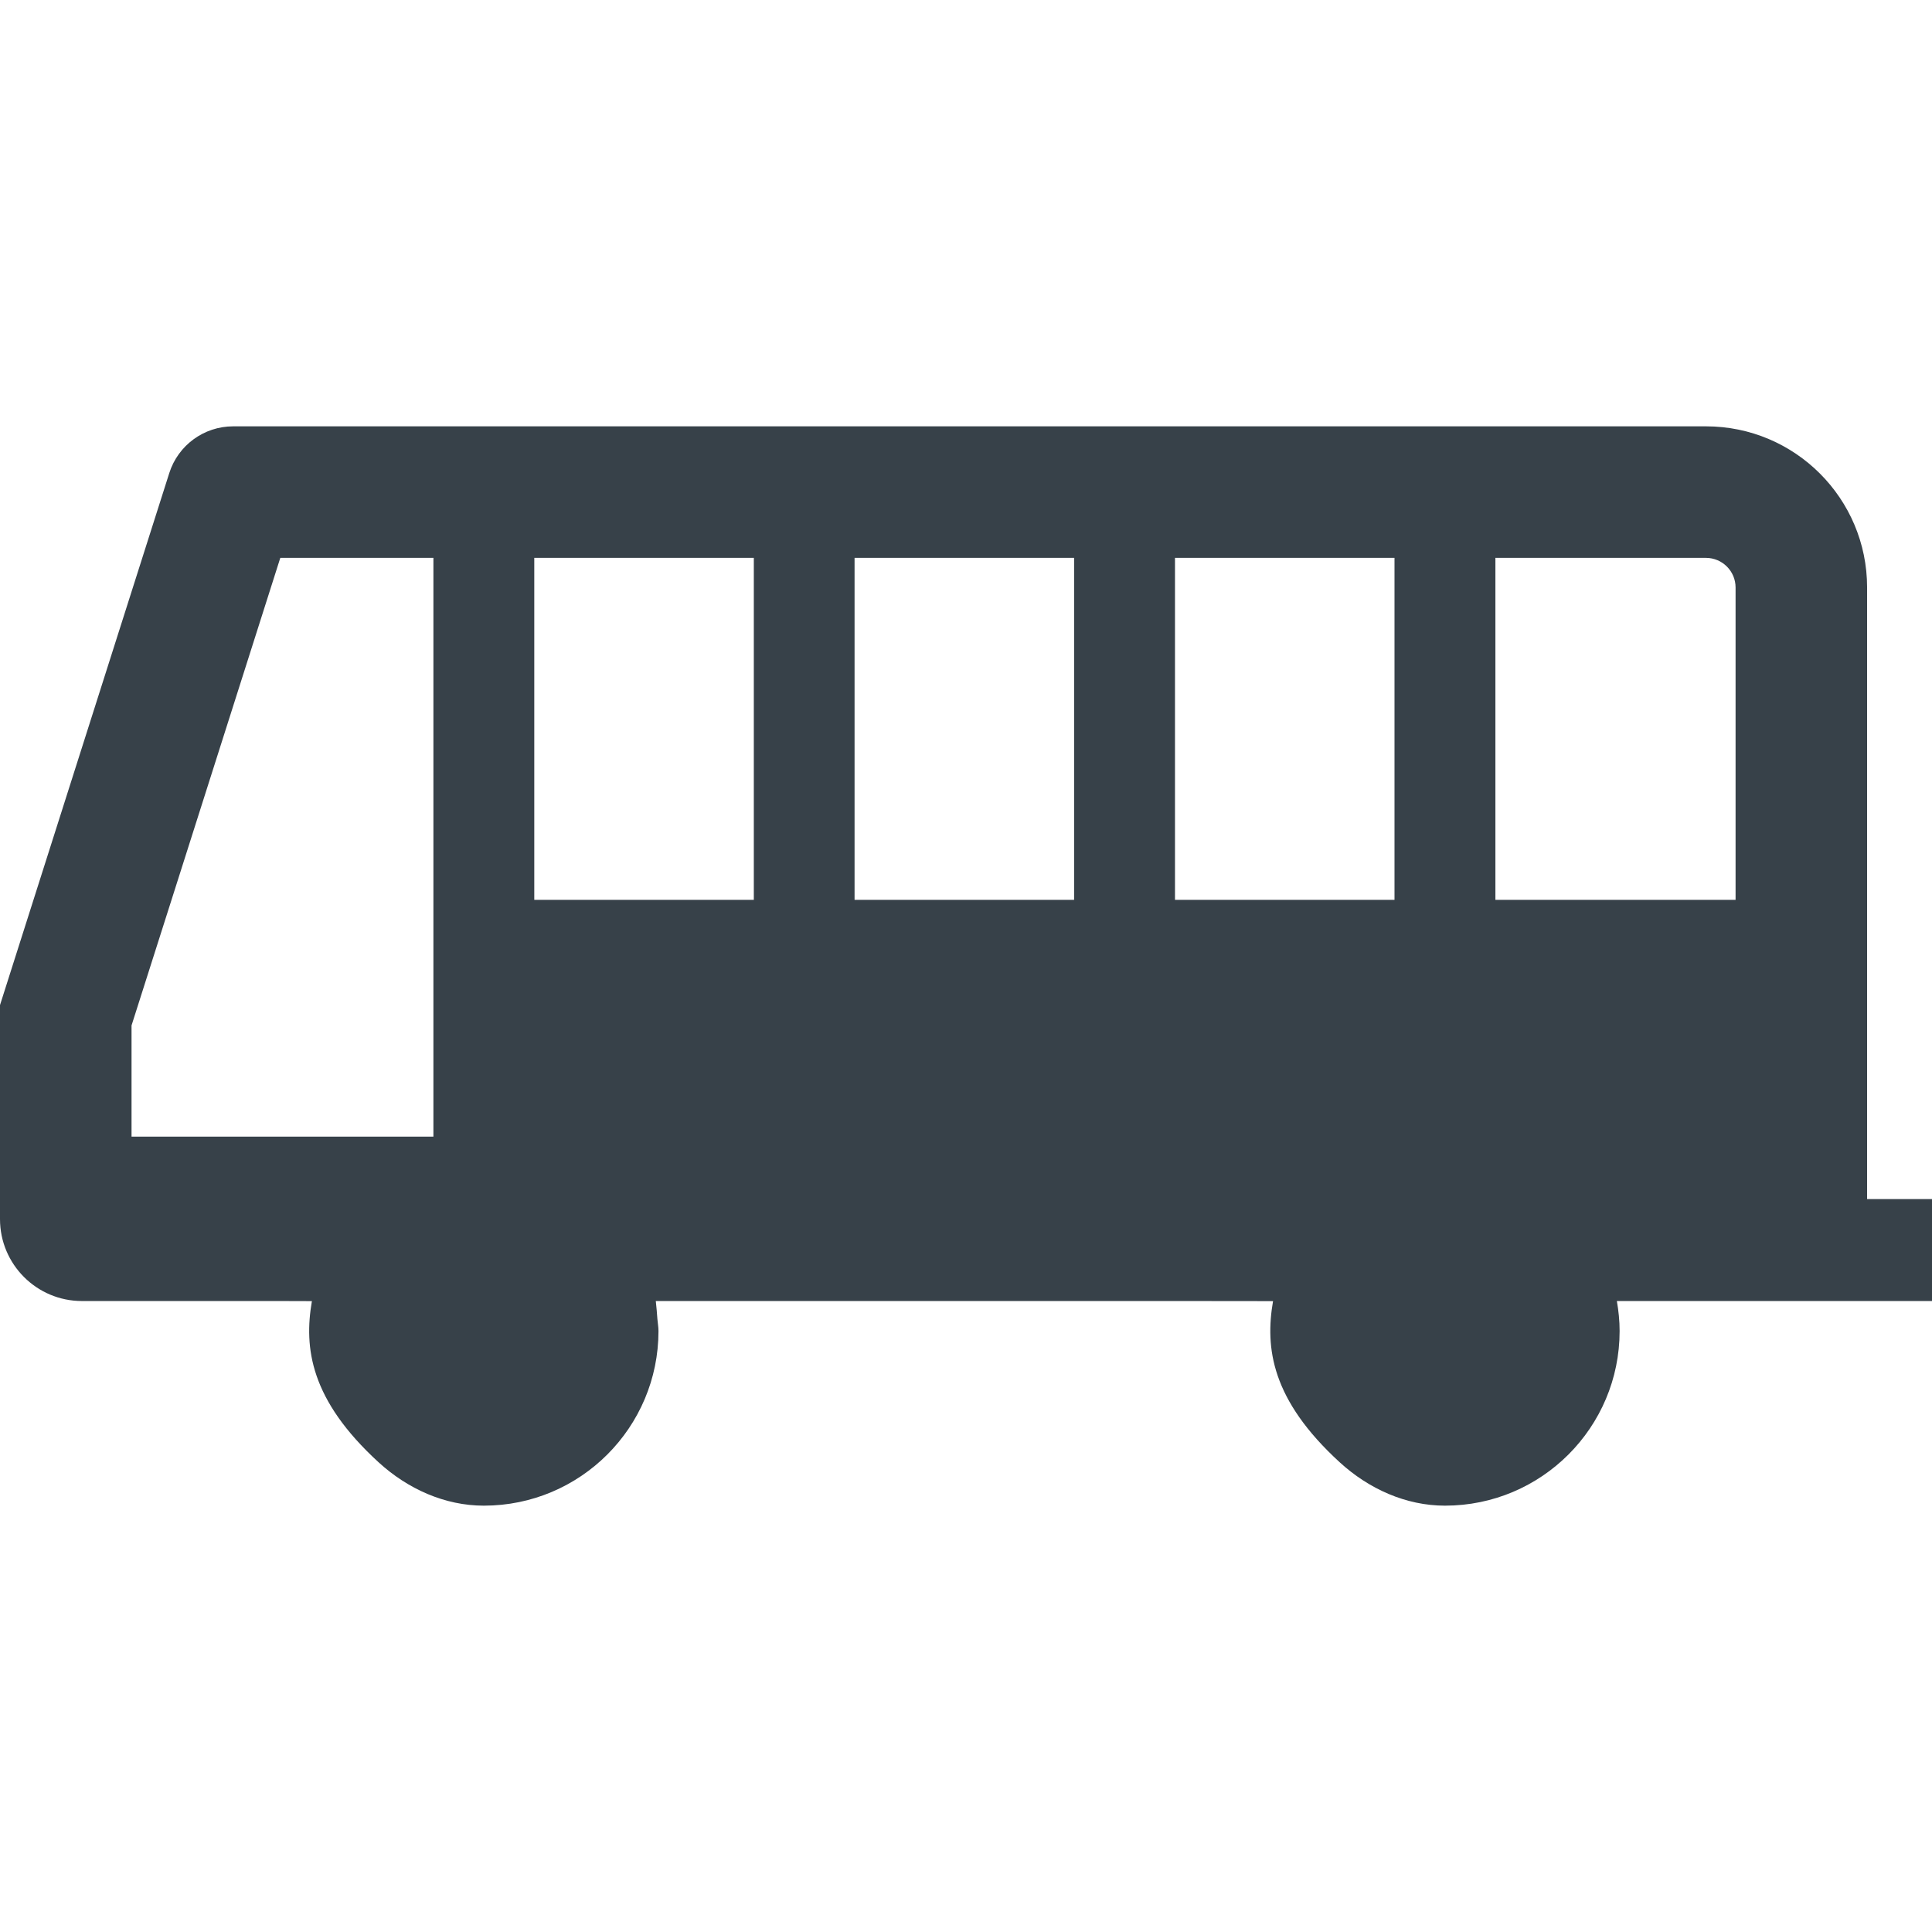 <?xml version="1.0" encoding="utf-8"?>
<!-- Generator: Adobe Illustrator 18.1.1, SVG Export Plug-In . SVG Version: 6.00 Build 0)  -->
<!DOCTYPE svg PUBLIC "-//W3C//DTD SVG 1.1//EN" "http://www.w3.org/Graphics/SVG/1.1/DTD/svg11.dtd">
<svg version="1.1" id="_x31_0" xmlns="http://www.w3.org/2000/svg" xmlns:xlink="http://www.w3.org/1999/xlink" x="0px" y="0px"
	 viewBox="0 0 512 512" style="enable-background:new 0 0 512 512;" xml:space="preserve">
<style type="text/css">
	.st0{fill:#374149;}
</style>
<g>
	<path class="st0" d="M494.801,317.773v-162.09c0-23.582-19.118-42.699-42.699-42.699H61.789c-7.734,0-14.582,5.008-16.926,12.375
		L0,266.36v56.71c0,11.993,9.722,21.715,21.715,21.715h52.031l8.91,0.027c-2.144,12.414-0.43,26.156,17.711,42.742
		c7.652,6.996,17.492,11.465,27.863,11.461c25.558-0.004,46.274-20.726,46.274-46.285c0-1.09-0.207-2.118-0.289-3.184
		c-0.098-1.5-0.238-3.054-0.422-4.762h139.426l24.149,0.027c-2.145,12.414-0.43,26.156,17.707,42.742
		c7.656,6.996,17.496,11.465,27.867,11.461c25.554-0.004,46.274-20.726,46.274-46.285c0-2.715-0.282-5.36-0.731-7.946h0.731h65.586
		h16.988l0.051,0.004v-0.004H512v-27.012H494.801z M311.383,238.472v-90.629h58.175v90.512v0.117h-58.156H311.383z M226.469,238.472
		v-90.629h58.18v90.629h-58.161H226.469z M199.77,238.472h-58.16h-0.02v-90.629h58.18v90.512V238.472z M114.855,301.215H34.859
		v-29.457l10.598-33.286l28.825-90.629h40.574v90.629V301.215z M396.297,238.472v-90.629h55.805c4.324,0,7.844,3.52,7.844,7.84
		v82.789h-63.614H396.297z"/>
</g>
</svg>
